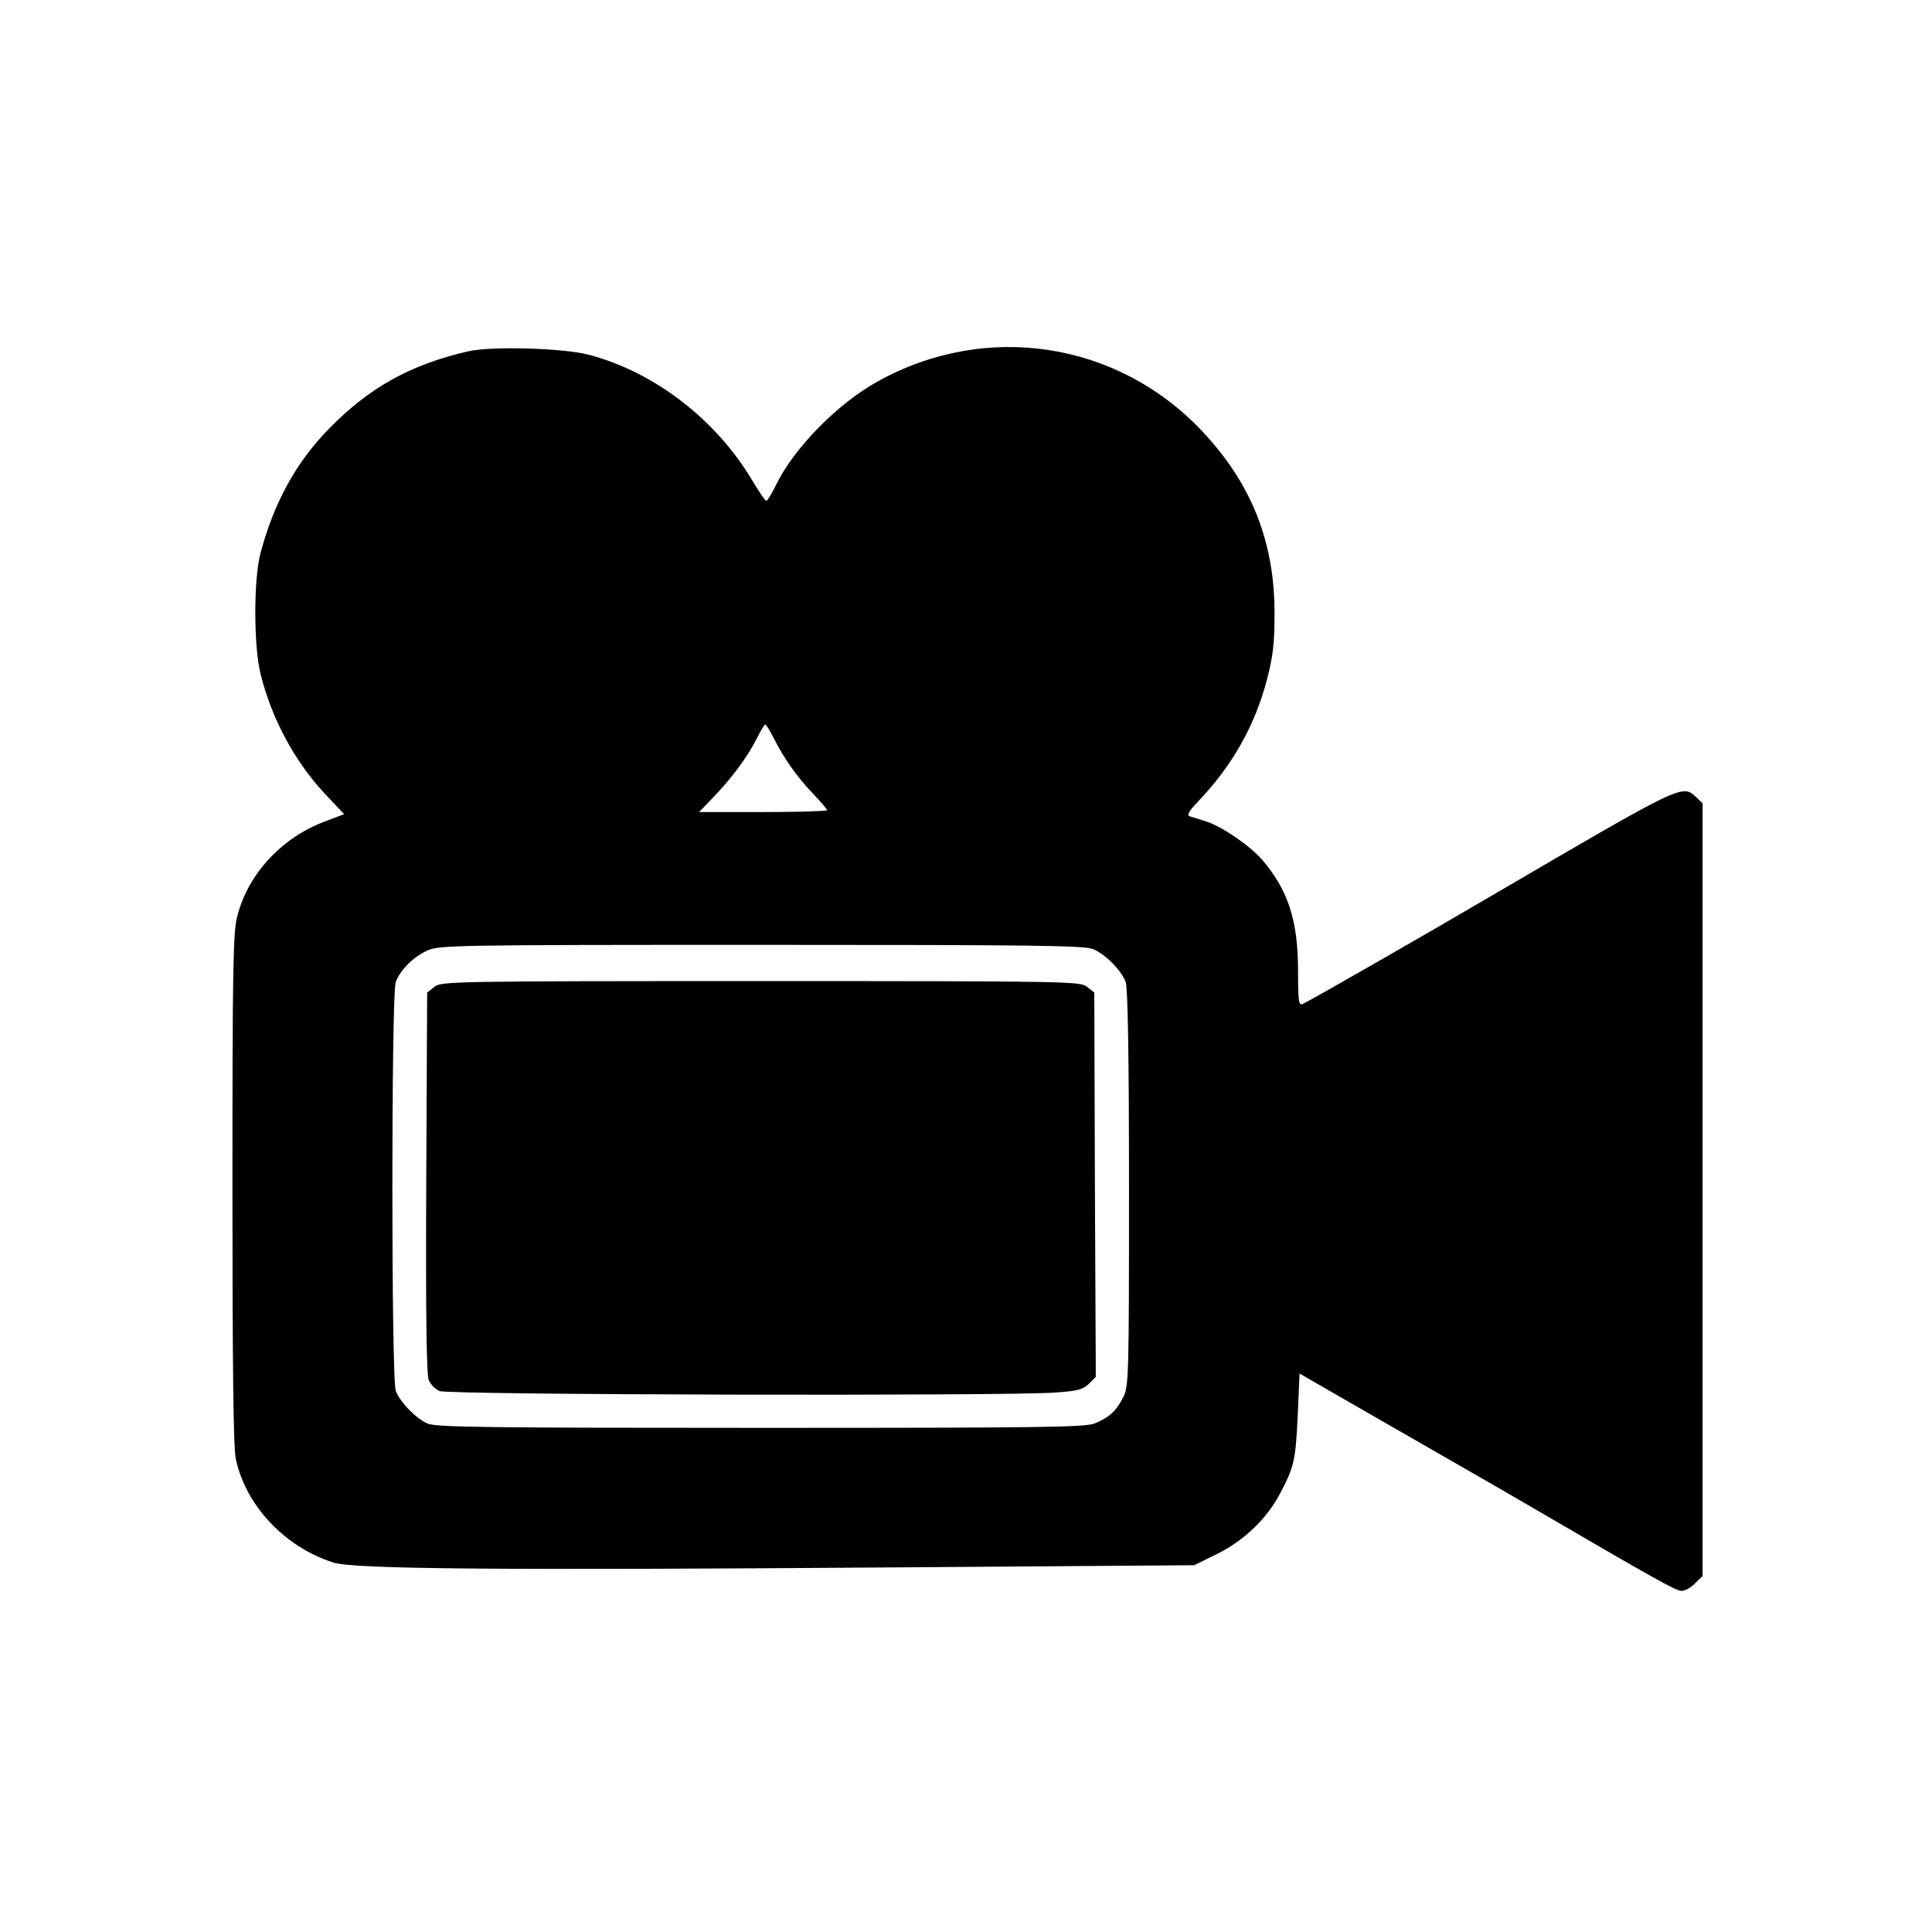 <?xml version="1.0" standalone="no"?>
<!DOCTYPE svg PUBLIC "-//W3C//DTD SVG 20010904//EN"
 "http://www.w3.org/TR/2001/REC-SVG-20010904/DTD/svg10.dtd">
<svg version="1.0" xmlns="http://www.w3.org/2000/svg"
 width="640pt" height="640pt" viewBox="0 0 640 640"
 preserveAspectRatio="xMidYMid meet">
<g transform="translate(0,640) scale(0.1,-0.1)"
fill="#000000" stroke="none">
<path d="M1550 5236 c-191 -44 -327 -120 -460 -256 -109 -111 -182 -244 -227
-412 -23 -86 -23 -307 0 -400 36 -146 111 -287 211 -395 l66 -70 -58 -22
c-146 -53 -260 -174 -296 -316 -14 -51 -16 -173 -16 -902 0 -578 3 -859 11
-895 32 -154 162 -293 323 -344 66 -22 546 -26 1887 -16 l965 7 75 37 c89 44
165 116 209 200 47 88 52 111 59 261 l6 137 170 -98 c94 -54 251 -144 350
-201 99 -57 221 -127 270 -156 384 -224 457 -265 475 -265 12 0 32 11 45 25
l25 24 0 1280 0 1280 -22 21 c-46 42 -42 44 -673 -325 -211 -124 -616 -356
-630 -361 -13 -5 -15 10 -15 108 0 168 -32 268 -119 370 -41 47 -135 112 -189
128 -20 6 -43 14 -51 16 -10 3 -3 17 26 47 115 120 190 253 230 406 20 76 25
121 25 216 1 239 -76 433 -240 607 -281 298 -718 364 -1077 163 -130 -72 -274
-219 -332 -337 -15 -31 -31 -57 -34 -57 -4 -1 -25 31 -48 69 -120 201 -324
358 -541 415 -85 22 -324 29 -400 11z m1014 -1283 c36 -70 76 -126 129 -182
26 -27 47 -52 47 -55 0 -3 -95 -6 -212 -6 l-212 0 46 48 c60 62 114 134 144
194 13 26 26 48 29 48 3 0 16 -21 29 -47z m1057 -697 c41 -17 94 -71 108 -109
7 -19 11 -246 11 -683 0 -623 -1 -657 -19 -692 -23 -46 -46 -67 -94 -87 -32
-13 -166 -15 -1107 -15 -888 0 -1076 2 -1103 14 -39 17 -92 71 -106 109 -15
39 -15 1315 0 1354 15 40 57 82 104 104 38 18 90 19 1106 19 900 0 1072 -2
1100 -14z"/>
<path d="M1439 3131 l-24 -19 -3 -629 c-2 -436 1 -636 8 -654 6 -15 22 -31 36
-37 27 -13 1877 -17 2039 -5 74 5 93 10 112 29 l23 23 -3 636 -2 637 -24 19
c-23 18 -54 19 -1081 19 -1027 0 -1058 -1 -1081 -19z"/>
</g>
</svg>
